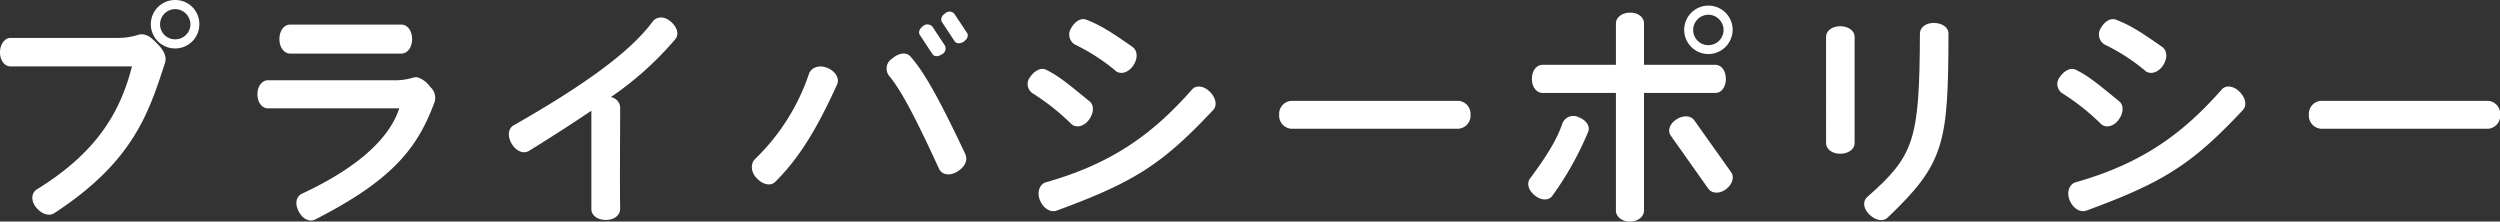 <svg xmlns="http://www.w3.org/2000/svg" viewBox="0 0 427.31 37.87"><rect x="0" y="0" width="427.31" height="37.87" fill="#333333" stroke="none"/><defs><style>.cls-1{fill:#fff;}</style></defs><g id="レイヤー_2" data-name="レイヤー 2"><g id="design"><path class="cls-1" d="M9.28,36.43c-.88.56-2.16.2-3.12-1s-.76-2.52.16-3.08c11.08-6.79,14.48-14.23,16.24-21H1.8c-1,0-1.8-1-1.8-2.4S.84,6.48,1.8,6.48H20.24A11.28,11.28,0,0,0,23.48,6a2.05,2.05,0,0,1,1-.12c1,.16,1.6.76,2.6,1.8s1.44,2.12,1.12,3.08C25.4,19.36,22.76,27.64,9.28,36.43ZM29.92,8.28a4.14,4.14,0,0,1,0-8.28,4.1,4.1,0,0,1,4.15,4.16A4.12,4.12,0,0,1,29.92,8.28Zm0-6.72a2.59,2.59,0,0,0-2.56,2.6,2.55,2.55,0,0,0,2.56,2.56,2.59,2.59,0,0,0,2.63-2.56A2.63,2.63,0,0,0,29.92,1.56Z"/><path class="cls-1" d="M53.88,37.51c-.92.48-2.12,0-2.84-1.4s-.36-2.56.56-3c10.12-4.71,15.08-9.79,16.64-14.59H45.8c-1,0-1.8-1-1.8-2.4s.8-2.4,1.8-2.4H67.36a10.46,10.46,0,0,0,3.08-.4,1.88,1.88,0,0,1,1-.08,4.3,4.3,0,0,1,2.08,1.6,2.51,2.51,0,0,1,.79,2.52C71.48,25,67.48,30.59,53.88,37.51ZM68.6,9.16h-19c-1,0-1.84-1-1.84-2.48s.84-2.48,1.84-2.48h19c1,0,1.84,1,1.84,2.48S69.6,9.16,68.6,9.16Z"/><path class="cls-1" d="M104.4,16.6a1.88,1.88,0,0,1,1.6,1.72c0,4.2-.08,13.15,0,17.39,0,1-.92,1.88-2.44,1.88s-2.48-.84-2.48-1.84V18.92C98,21,94.48,23.28,90.4,25.8c-.88.52-2.12.12-2.92-1.2s-.6-2.64.28-3.16c12.16-6.92,20-12.6,23.8-17.76.64-.84,1.92-1,3.08,0s1.44,2.2.8,3A55.52,55.52,0,0,1,104.4,16.6Z"/><path class="cls-1" d="M132.48,31.11c-.76.72-2.08.48-3.16-.67s-1-2.56-.24-3.28a36.34,36.34,0,0,0,9.2-14.56c.36-1,1.64-1.6,3.12-1s2.12,1.88,1.68,2.84C140.2,20.72,137.2,26.44,132.48,31.11Zm31.11-1.76c-1.32.8-2.63.48-3.07-.47C156.4,19.92,154,15.4,152,13a2,2,0,0,1,.52-3c1.16-1,2.4-1.12,3.08-.36,2.52,2.8,5.32,8.08,9.39,16.68C165.47,27.4,164.91,28.56,163.59,29.35ZM161,9.28c-.64.44-1.32.4-1.6,0L157.24,6c-.32-.48-.08-1.12.56-1.56a1.11,1.11,0,0,1,1.6.16l2.12,3.2A1.11,1.11,0,0,1,161,9.28Zm3.79-2.2c-.64.44-1.32.4-1.6,0L161,3.76c-.28-.44-.08-1.08.56-1.48a1.07,1.07,0,0,1,1.59.12l2.12,3.2C165.59,6,165.39,6.68,164.75,7.08Z"/><path class="cls-1" d="M186.12,20.48c-.92,1.24-2.28,1.4-3,.72a38.74,38.74,0,0,0-6.6-5.24,1.89,1.89,0,0,1-.44-2.8c.8-1.16,1.88-1.64,2.72-1.24,2.2,1.08,3.8,2.44,7.48,5.44C187,18,187,19.28,186.12,20.48ZM180.6,36c-1,.36-2.24-.32-2.84-1.76s0-2.8,1-3.08c11.72-3.31,18.56-8.59,25-15.87.64-.76,2-.68,3.08.44s1.19,2.4.51,3.08C198.6,28.16,193.72,31.19,180.6,36Zm10.12-23.87a33.62,33.62,0,0,0-7-4.52,2,2,0,0,1-.64-2.8c.68-1.2,1.72-1.8,2.6-1.44,2.28.88,4,1.92,7.88,4.64.84.6,1,1.88.16,3.16S191.56,12.76,190.72,12.16Z"/><path class="cls-1" d="M249.35,22H220.64a2.25,2.25,0,0,1-2-2.4,2.24,2.24,0,0,1,2-2.36h28.71a2.24,2.24,0,0,1,2,2.36A2.25,2.25,0,0,1,249.35,22Z"/><path class="cls-1" d="M265.36,33.43c-.56.84-1.84.92-3,0s-1.44-2.12-.84-2.92c2.76-3.71,4.6-6.63,5.52-9.39a2,2,0,0,1,2.8-1.08c1.36.52,2,1.6,1.6,2.52A53.82,53.82,0,0,1,265.36,33.43Zm27.88-17.55H281c0,7.68,0,16.35,0,20.11,0,1-1,1.88-2.4,1.88S276.2,37,276.2,36V15.88H263.64c-1,0-1.8-1-1.8-2.4s.8-2.4,1.8-2.4H276.2V4c0-1,1-1.84,2.44-1.84S281,3,281,4v7.08h12.2c1,0,1.79,1,1.79,2.4S294.23,15.88,293.24,15.88ZM295,32.35c-1.16.84-2.4.72-3-.08l-6.44-9.11c-.56-.8-.2-2,1-2.76s2.4-.64,3,.12l6.39,9C296.44,30.31,296.11,31.51,295,32.35ZM292,9.24a4.14,4.14,0,1,1,4.15-4.12A4.17,4.17,0,0,1,292,9.24Zm0-6.72a2.62,2.62,0,0,0-2.6,2.6,2.6,2.6,0,0,0,5.2,0A2.62,2.62,0,0,0,292,2.52Z"/><path class="cls-1" d="M314.56,26.28c-1.48,0-2.44-.84-2.44-1.8V6.28c0-1,1-1.8,2.44-1.8s2.44.84,2.44,1.8v18.2C317,25.44,316,26.28,314.56,26.28Zm8.08,10.91c-.72.72-2,.56-3.12-.52s-1.12-2.36-.36-3c8.08-7.11,8.92-9.75,9-27.95,0-1,1-1.84,2.44-1.8s2.44.8,2.44,1.8C333,24.44,332.44,27.88,322.64,37.19Z"/><path class="cls-1" d="M362.12,20.48c-.92,1.24-2.28,1.4-3,.72a38.74,38.74,0,0,0-6.6-5.24,1.89,1.89,0,0,1-.44-2.8c.8-1.16,1.88-1.64,2.72-1.24,2.2,1.08,3.8,2.44,7.48,5.44C363,18,363,19.28,362.12,20.48ZM356.6,36c-1,.36-2.24-.32-2.84-1.76s0-2.8,1-3.08c11.72-3.31,18.56-8.59,25-15.87.64-.76,2-.68,3.08.44s1.19,2.4.52,3.08C374.6,28.16,369.72,31.19,356.6,36Zm10.12-23.87a33.62,33.62,0,0,0-7-4.52,2,2,0,0,1-.64-2.8c.68-1.2,1.72-1.8,2.6-1.44,2.28.88,4,1.92,7.88,4.64.84.6,1,1.88.16,3.16S367.56,12.76,366.72,12.16Z"/><path class="cls-1" d="M425.35,22H396.64a2.25,2.25,0,0,1-2-2.4,2.24,2.24,0,0,1,2-2.36h28.71a2.24,2.24,0,0,1,2,2.36A2.25,2.25,0,0,1,425.35,22Z"/></g></g></svg>